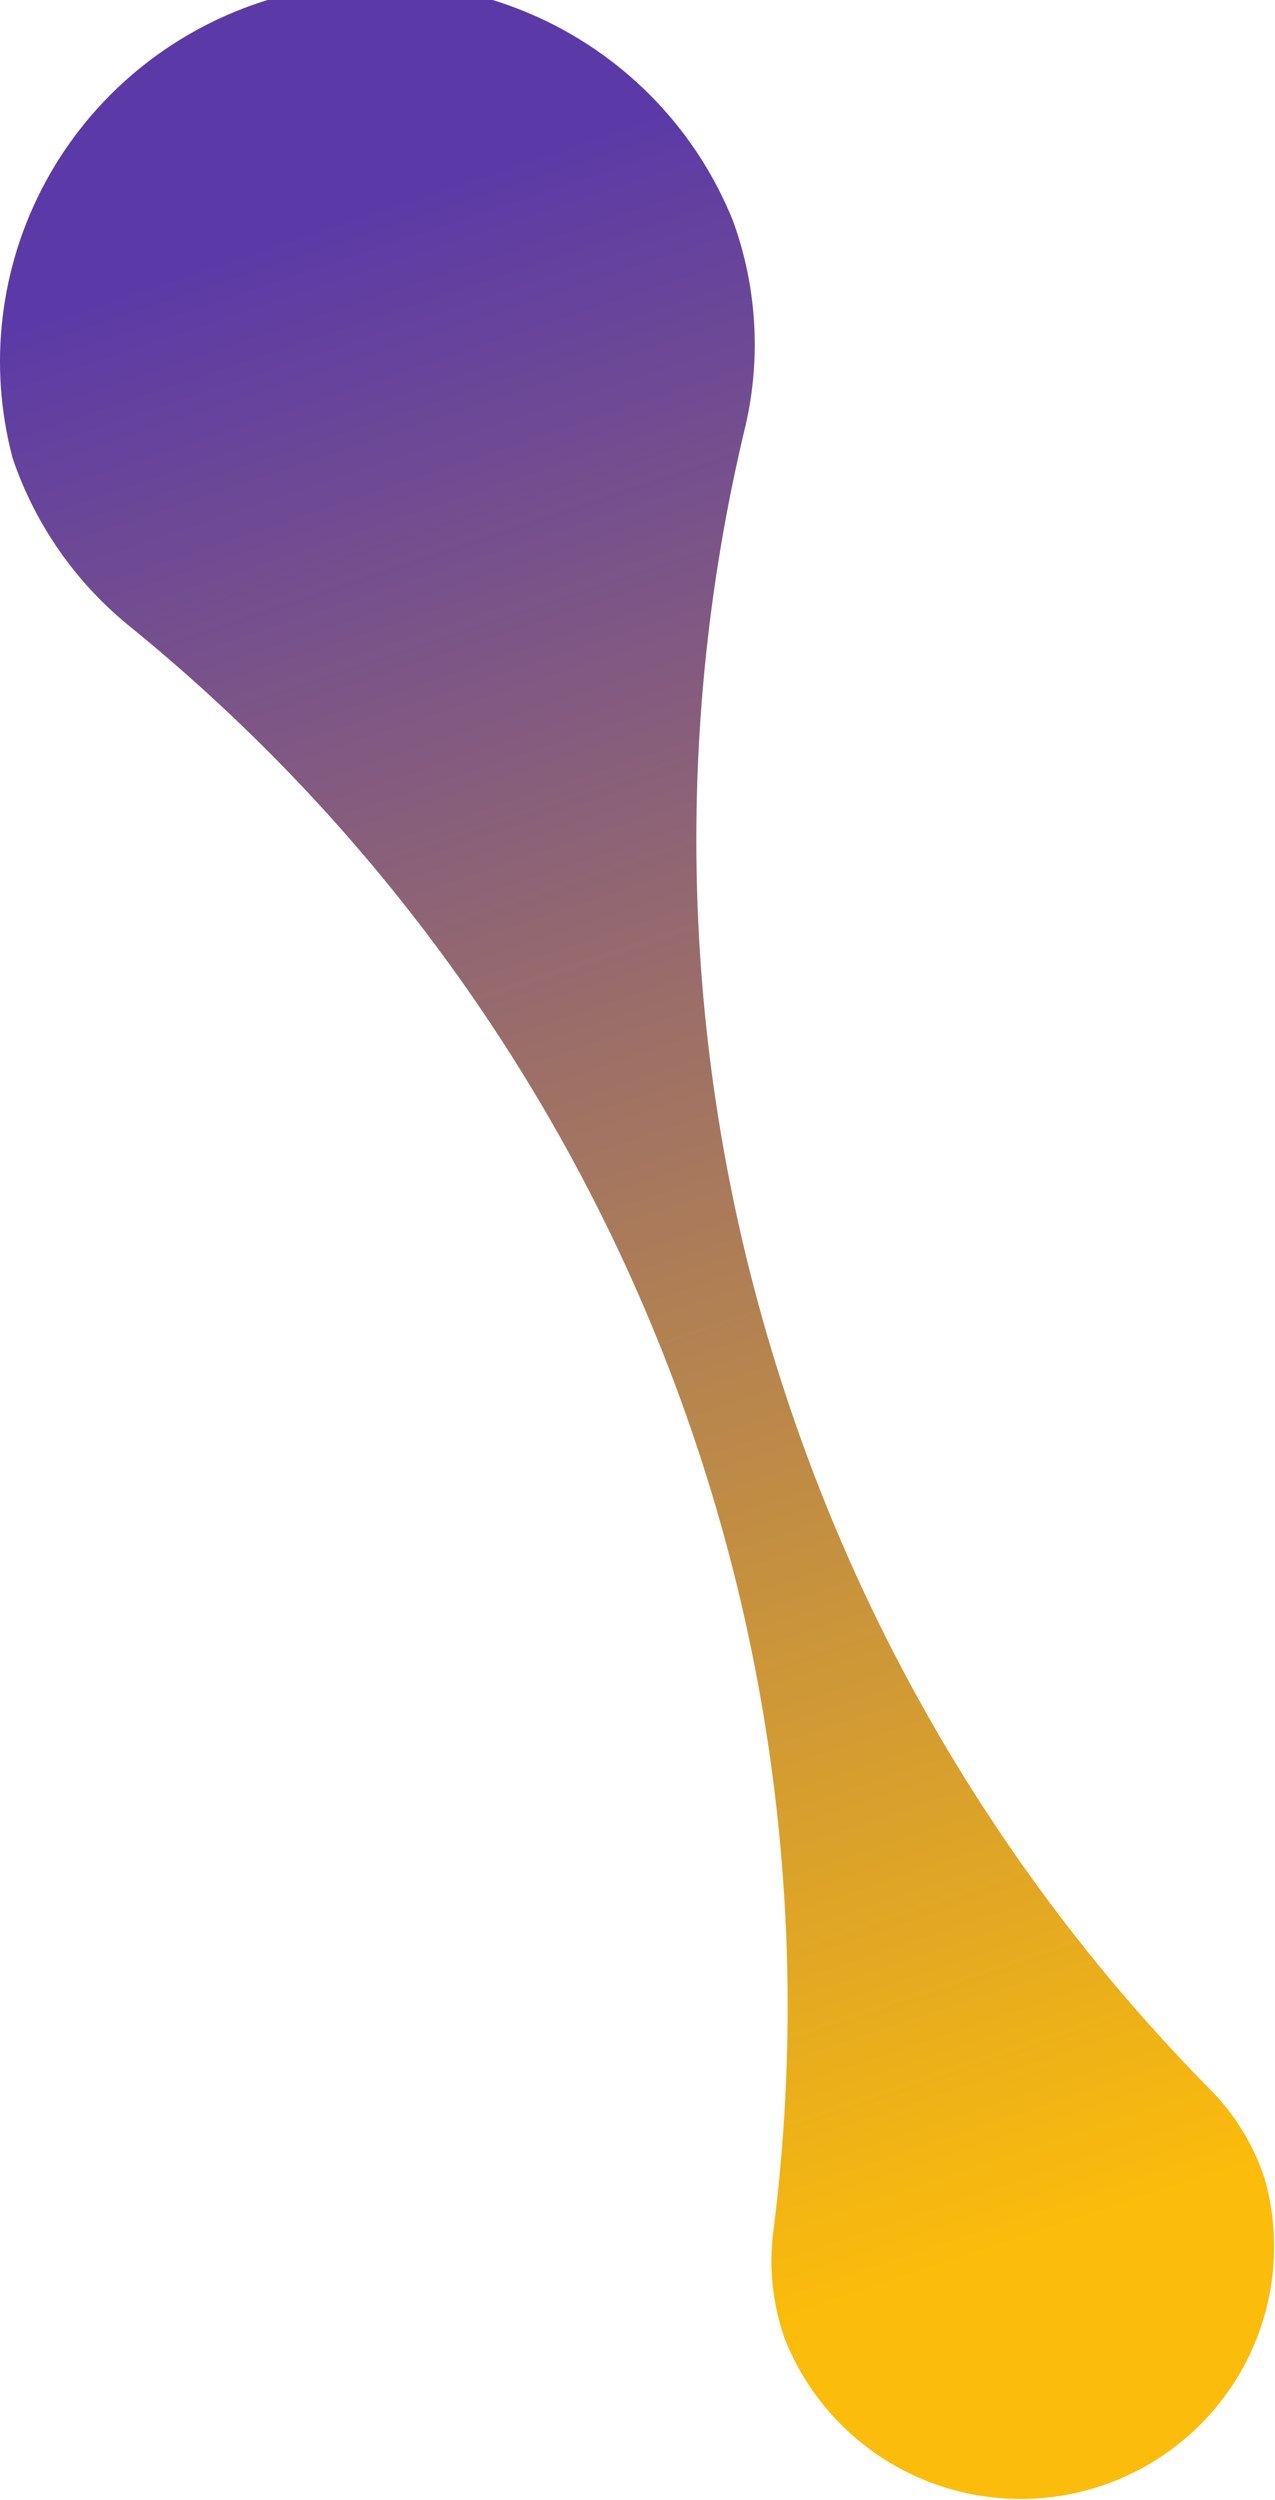 <svg width="744" height="1458" viewBox="0 0 744 1458" fill="none" xmlns="http://www.w3.org/2000/svg">
<path d="M7.356 267.183C-7.067 212.852 -0.12 155.092 26.78 105.681C53.68 56.27 98.507 18.929 152.12 1.273C205.734 -16.383 264.095 -13.024 315.304 10.665C366.512 34.354 406.711 76.588 427.703 128.755C441.577 166.859 444.17 208.125 435.174 247.653C389.318 437.429 398.292 636.236 461.061 821.153C511.349 969.918 594.81 1105.43 705.194 1217.55C720.455 1232.64 731.813 1251.19 738.298 1271.61C748.215 1307.94 743.762 1346.67 725.857 1379.83C707.952 1412.99 677.956 1438.06 642.04 1449.88C606.125 1461.71 567.022 1459.38 532.777 1443.39C498.533 1427.4 471.751 1398.95 457.942 1363.91C450.754 1343.65 448.491 1322 451.338 1300.71C473.561 1126.11 450.846 948.75 385.325 785.281C319.804 621.811 213.624 477.585 76.747 366.135C44.603 340.415 20.525 306.079 7.356 267.183Z" fill="url(#paint0_linear_2048_1129)"/>
<defs>
<linearGradient id="paint0_linear_2048_1129" x1="147.217" y1="-11.46" x2="638.505" y2="1457.24" gradientUnits="userSpaceOnUse">
<stop offset="0.095" stop-color="#5B3AA7"/>
<stop offset="0.9" stop-color="#FBBC0B"/>
</linearGradient>
</defs>
</svg>
